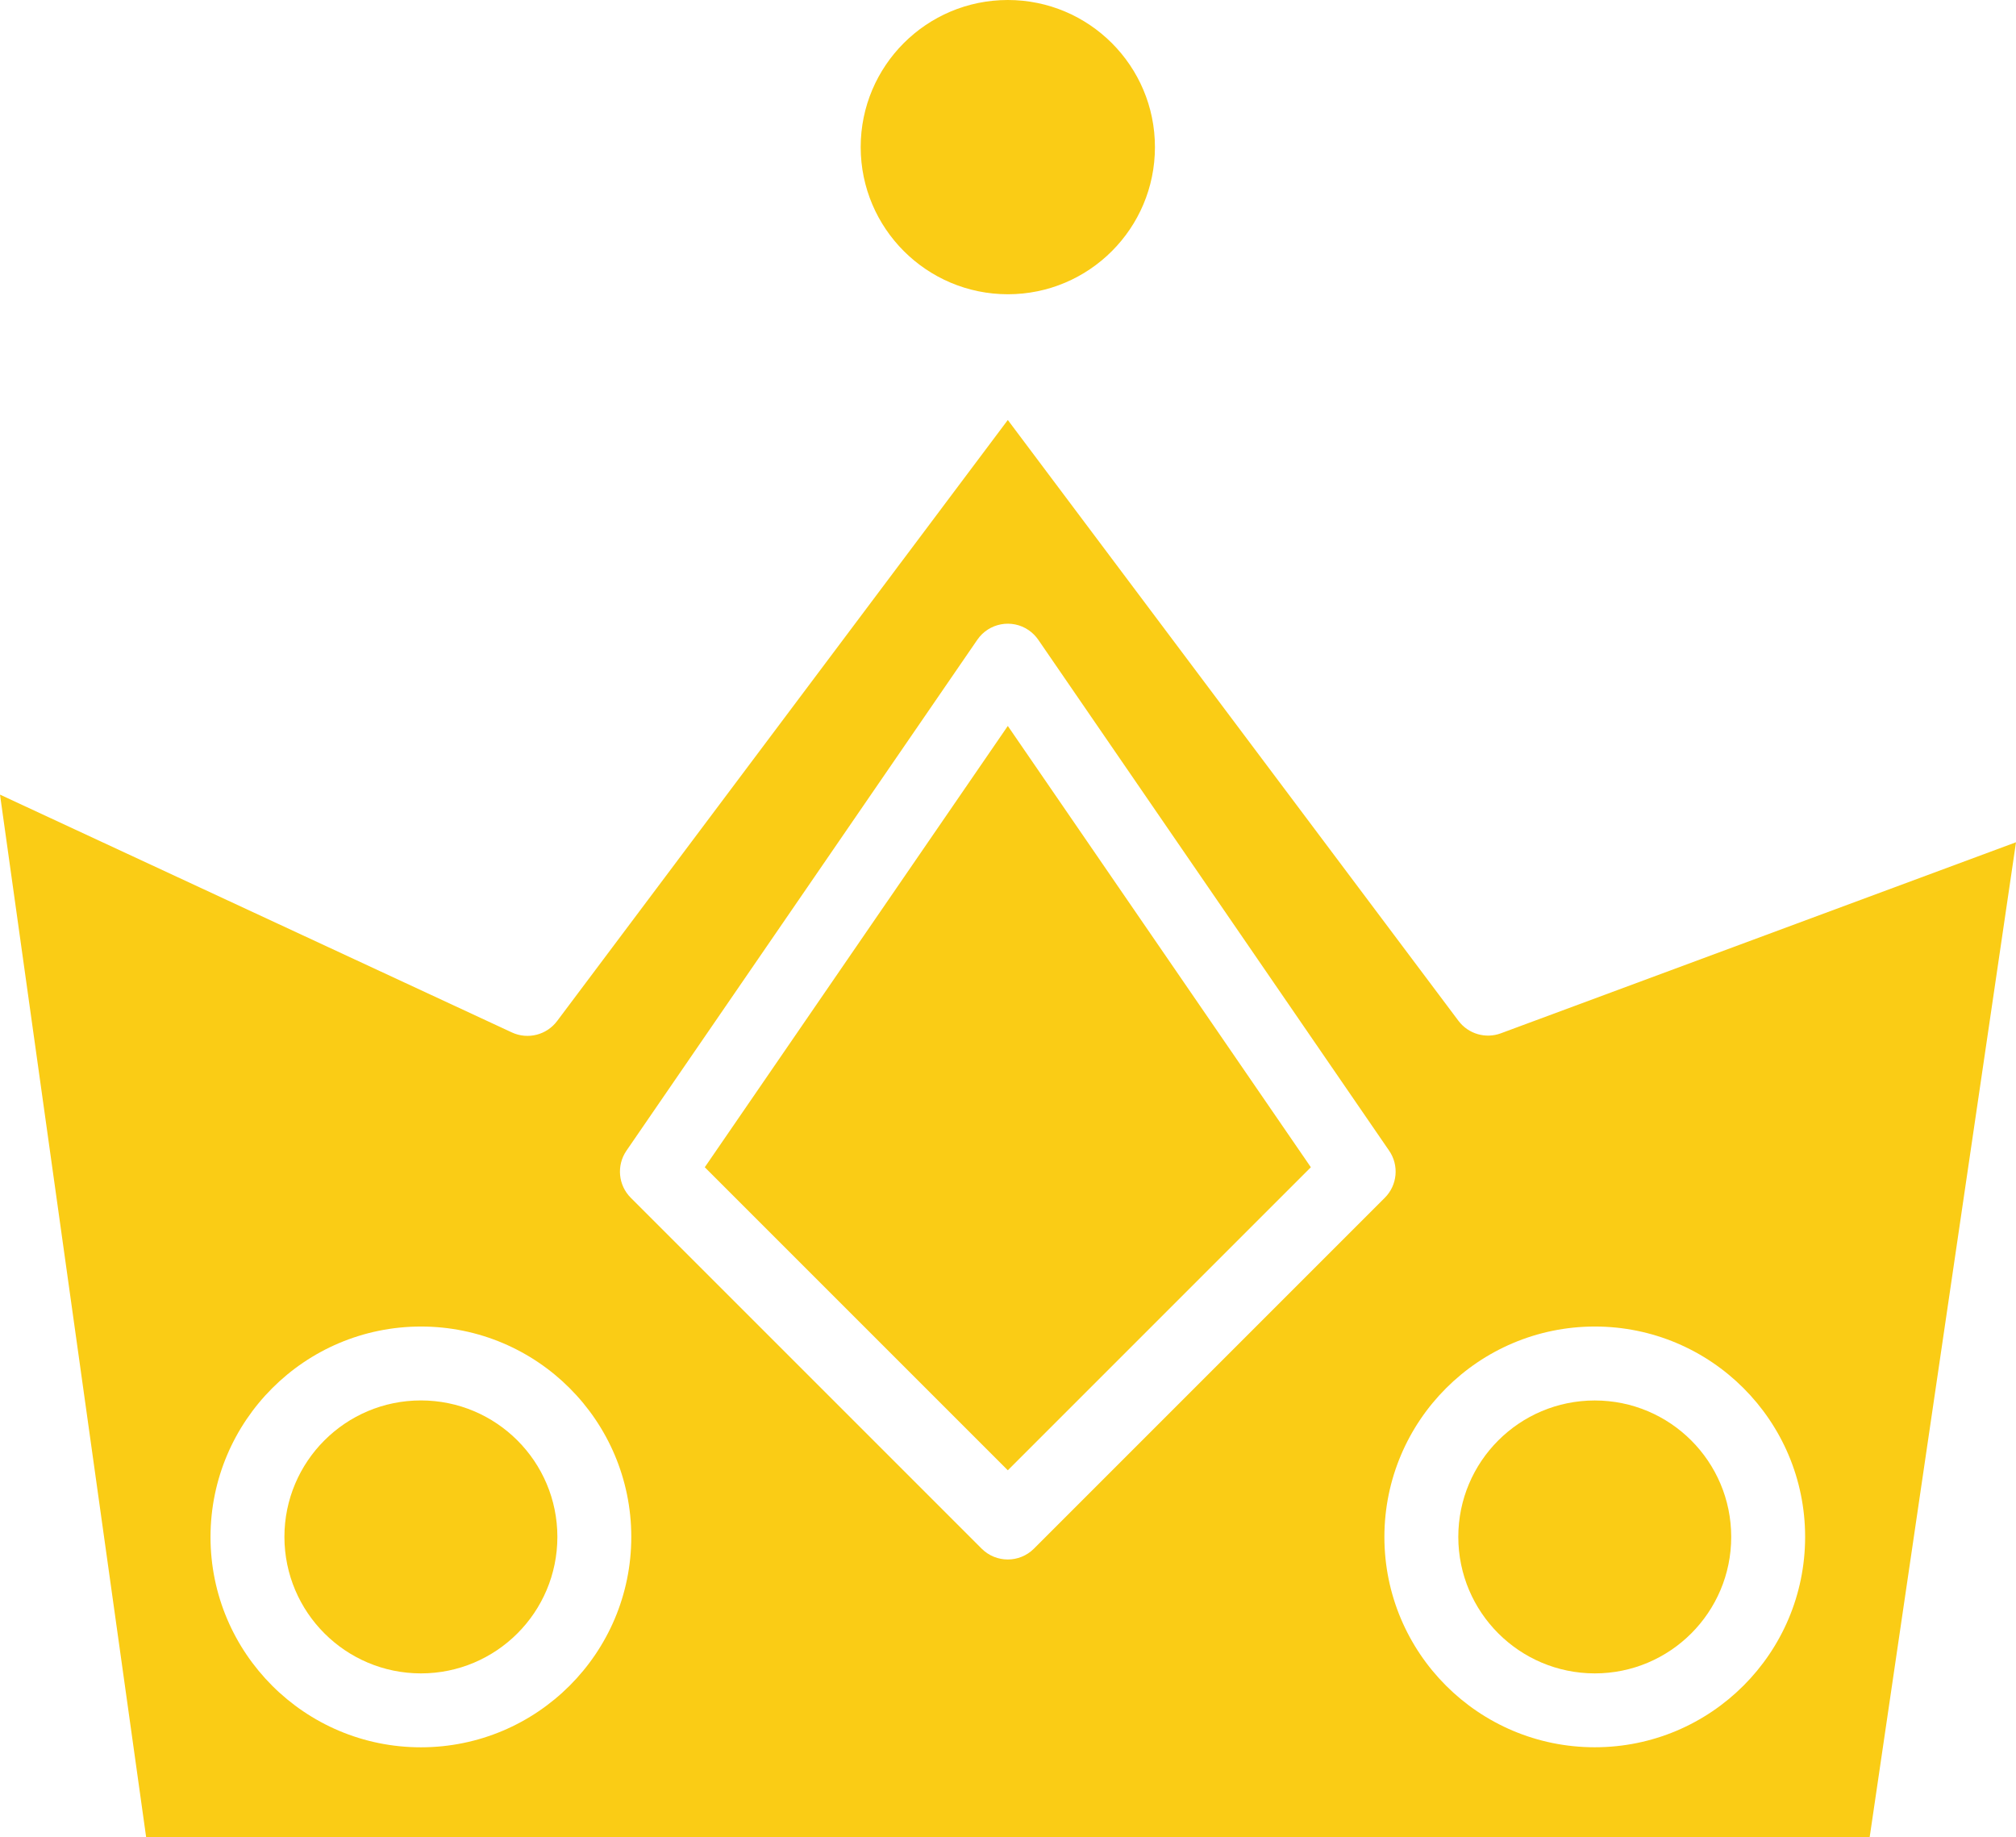 <?xml version="1.0" encoding="UTF-8"?>
<svg id="Layer_2" xmlns="http://www.w3.org/2000/svg" viewBox="0 0 436.42 397.72">
  <defs>
    <style>
      .cls-1 {
        fill: #facc15;
      }
    </style>
  </defs>
  <g id="Layer_1-2" data-name="Layer_1">
    <path class="cls-1" d="M218.17,63.7c17.59,0,31.85-14.26,31.85-31.85S235.76,0,218.17,0c-17.59,0-31.85,14.26-31.85,31.85h0c.02,17.58,14.27,31.83,31.85,31.85Z"/>
    <polygon class="cls-1" points="283.77 252.68 218.17 157.15 152.57 252.68 218.17 318.28 283.77 252.68"/>
    <path class="cls-1" d="M91.11,362.25c16.32,0,29.54-13.22,29.55-29.54,0-16.32-13.22-29.54-29.54-29.55-16.32,0-29.54,13.22-29.55,29.54h0c.02,16.31,13.23,29.53,29.54,29.55Z"/>
    <path class="cls-1" d="M345.23,362.25c16.32,0,29.54-13.23,29.54-29.54,0-16.32-13.23-29.54-29.54-29.54-16.32,0-29.54,13.23-29.54,29.54h0c.02,16.31,13.23,29.52,29.54,29.54Z"/>
    <path class="cls-1" d="M404.74,397.72l31.68-215.39-111.5,41.35c-3.32,1.24-7.06.14-9.19-2.69l-97.56-130.07-97.56,130.1c-2.26,3.03-6.34,4.07-9.77,2.49L0,172.02l31.64,225.7h373.1ZM345.23,287.16c25.15,0,45.54,20.39,45.54,45.54,0,25.15-20.39,45.54-45.54,45.54-25.15,0-45.54-20.39-45.54-45.54h0c.03-25.14,20.4-45.51,45.54-45.54h0ZM135.61,249.1l75.96-110.61c2.5-3.64,7.48-4.57,11.12-2.07.81.56,1.51,1.26,2.07,2.07l75.96,110.61c2.18,3.18,1.79,7.46-.94,10.19l-75.96,75.96c-3.12,3.12-8.19,3.12-11.31,0,0,0,0,0,0,0l-75.96-75.96c-2.73-2.73-3.12-7.01-.94-10.19ZM91.11,287.16c25.15,0,45.54,20.39,45.55,45.54,0,25.15-20.39,45.54-45.54,45.55-25.15,0-45.54-20.39-45.55-45.54h0c.03-25.14,20.4-45.52,45.54-45.55h0Z"/>
  </g>
</svg>